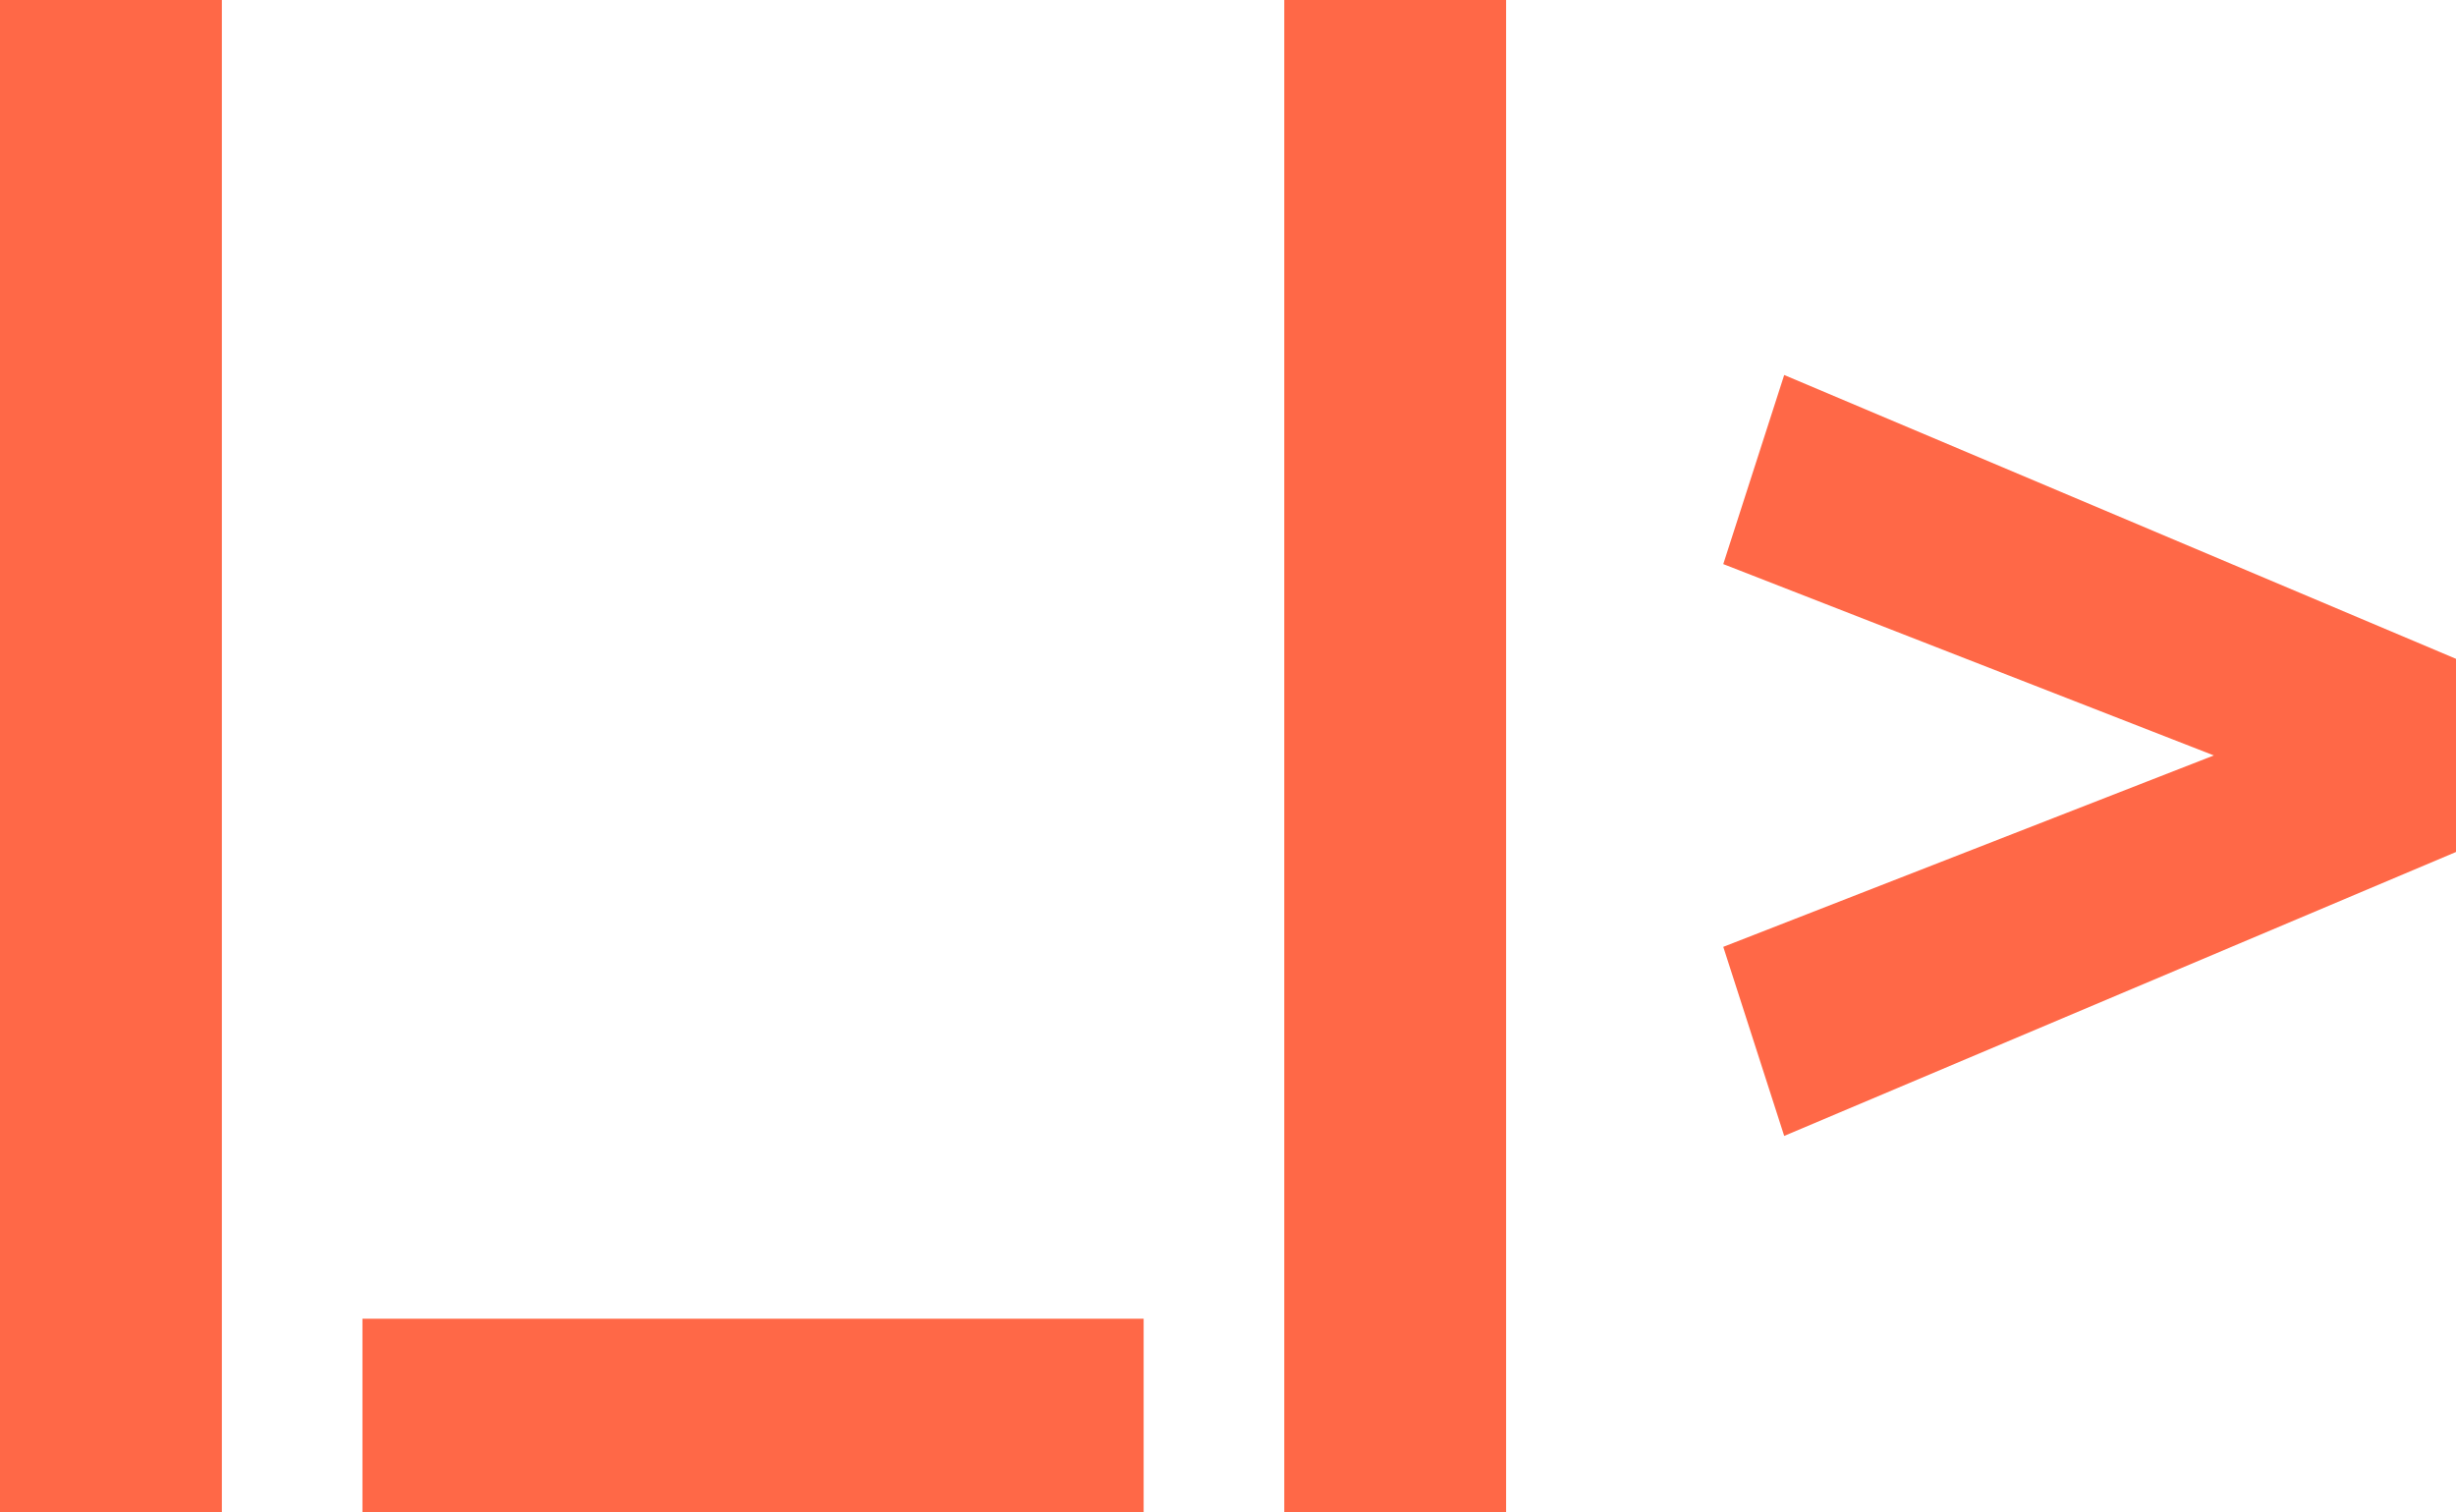 <?xml version="1.0" encoding="UTF-8"?>
<svg id="Camada_1" data-name="Camada 1" xmlns="http://www.w3.org/2000/svg" viewBox="0 0 699.84 430.95" fill="#FF6847">
  <path d="M0,0H63.22V430.95H0V0Z"/>
  <path d="M103.28,375.75h222.6v55.21H103.28v-55.21Z"/>
  <path d="M365.95,0h63.22V430.95h-63.22V0Z"/>
  <path d="M699.84,242.76l-191.43,80.9-17.36-53.87,139.79-54.54-139.79-54.52,17.36-53.88,191.43,80.87v55.04Z"/>
</svg>